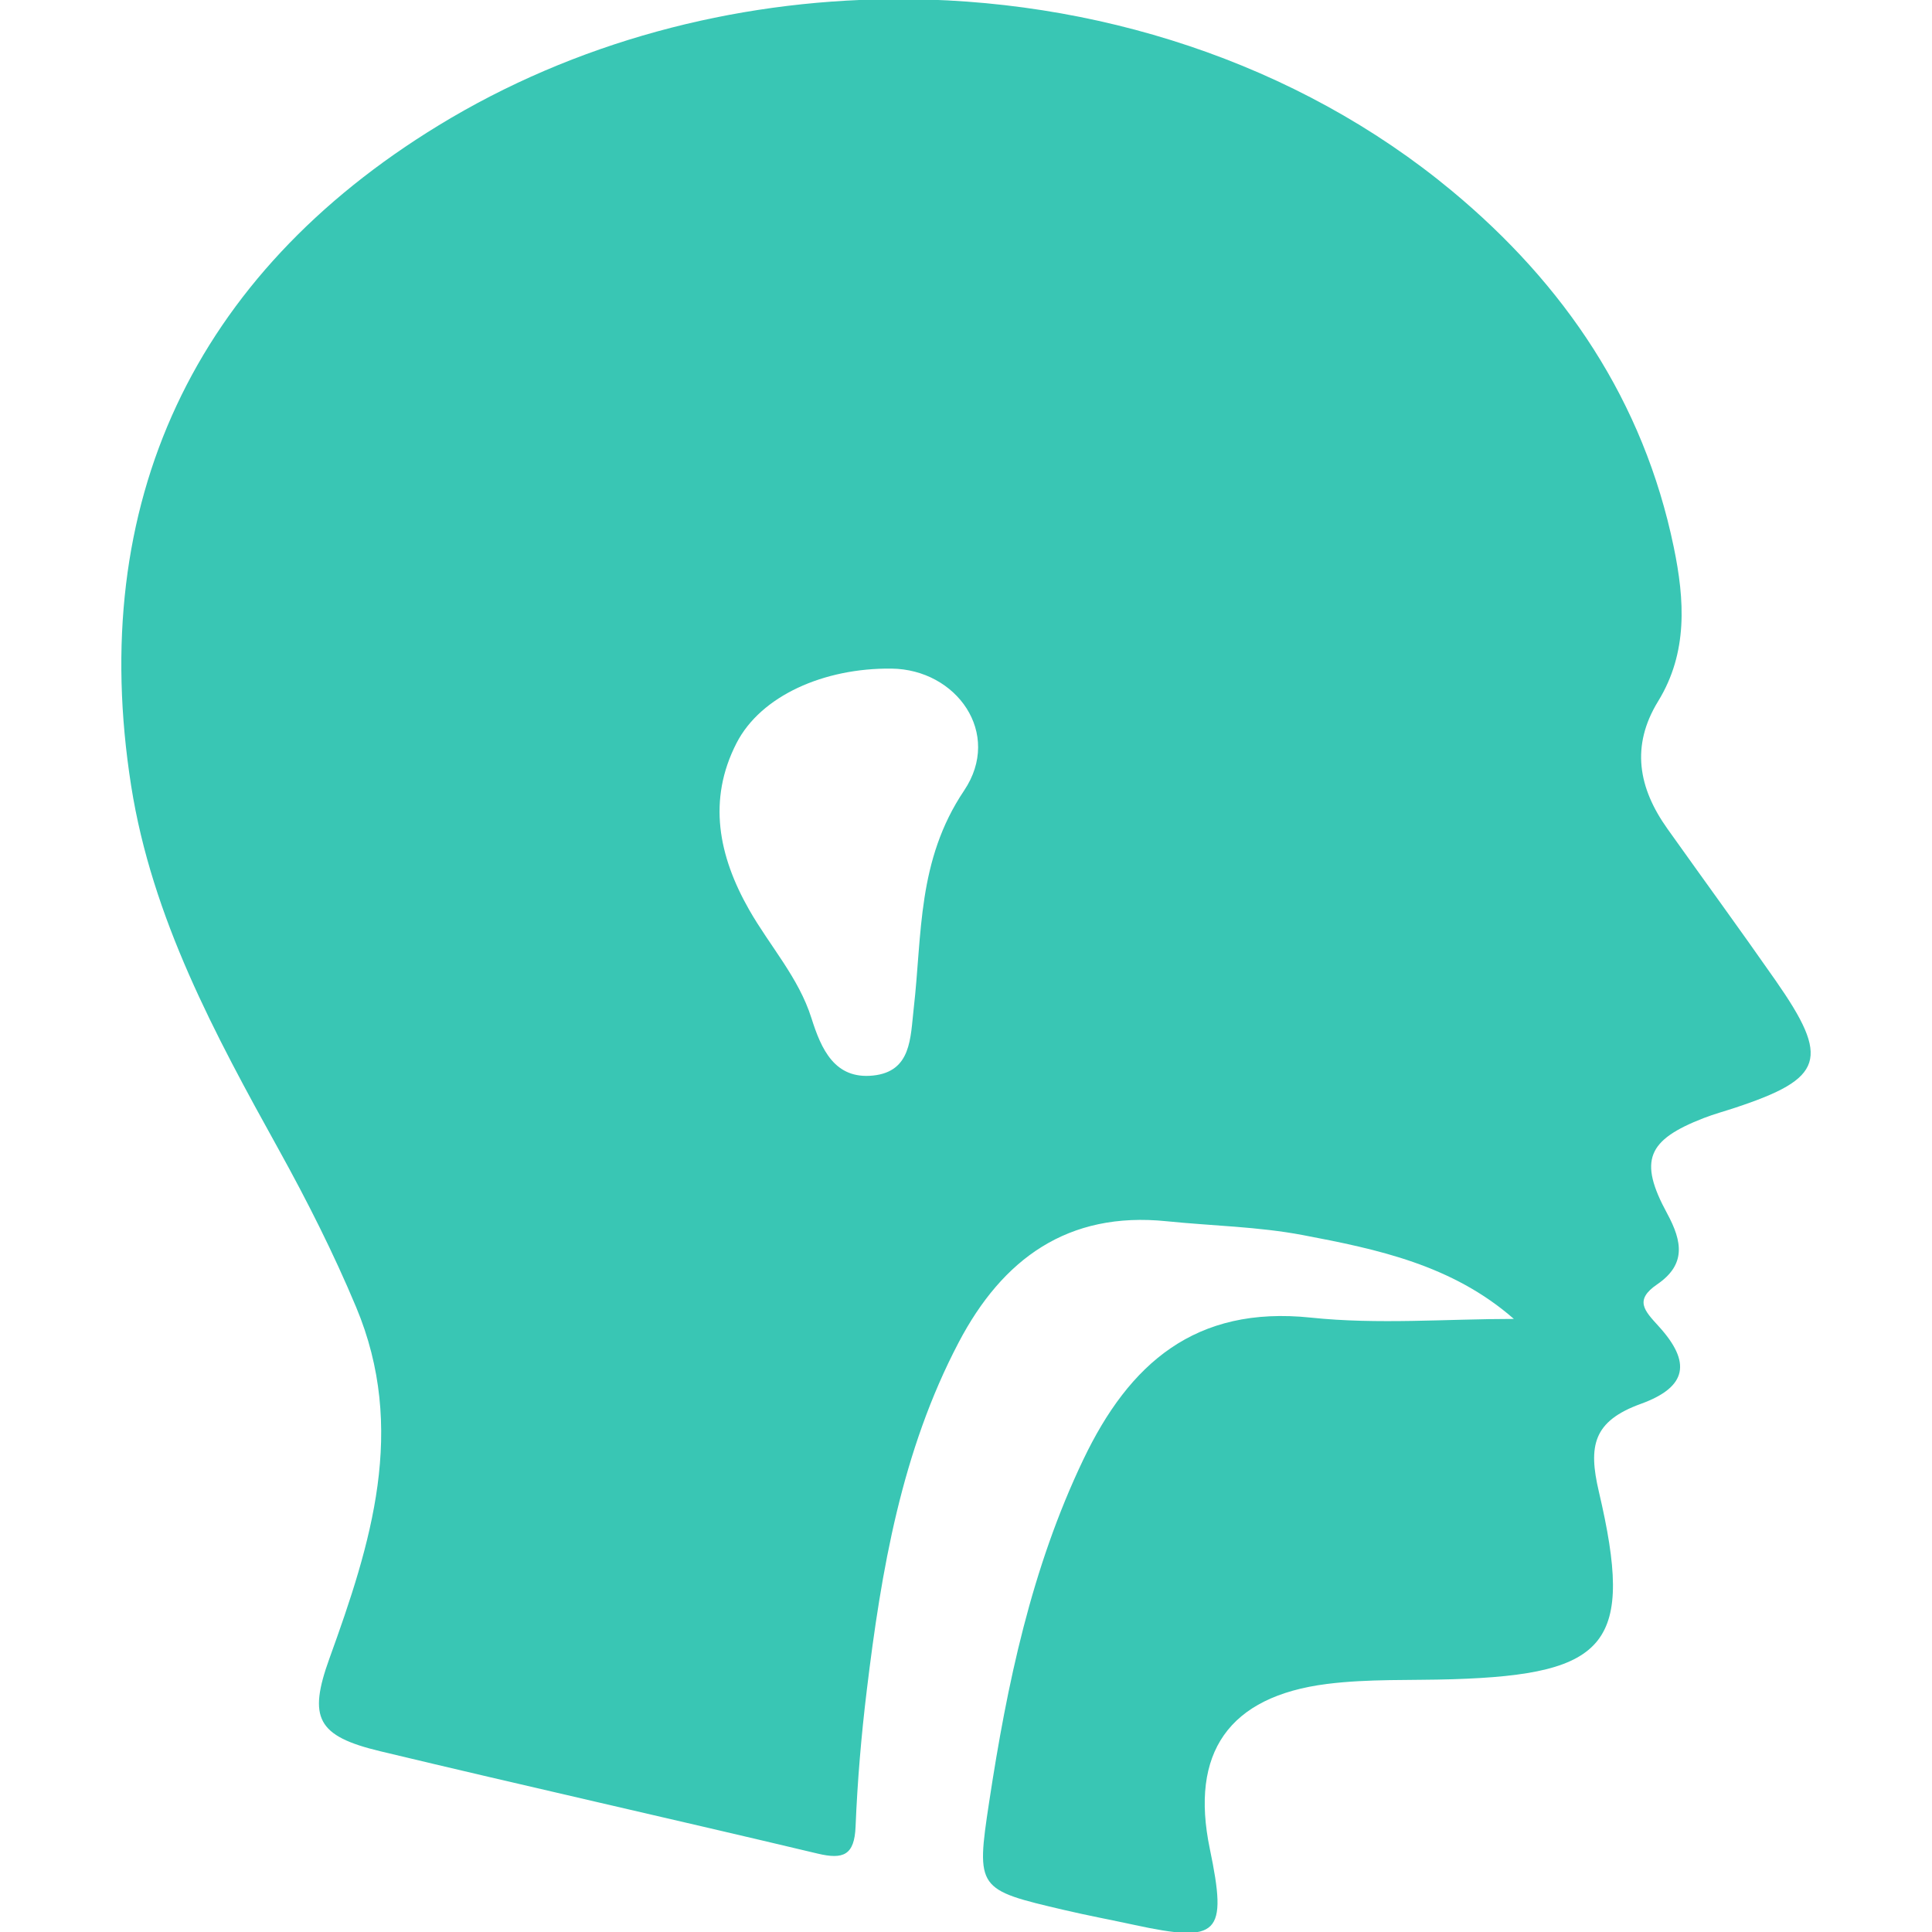 <svg
    xmlns="http://www.w3.org/2000/svg"
    width="523"
    height="523"
    viewBox="0 0 523 523"
>
    <g fill="#39c6b4">
		<path d="M241.177,-0.223 C198.421,0.155 155.61,11.427 118.777,33.914 C52.497,74.374 23.457,136.254 35.507,212.744 C41.147,248.564 58.178,280.014 75.478,311.234 C83.148,325.094 90.268,339.184 96.398,353.824 C110.238,386.864 100.427,417.845 89.197,448.895 C83.337,465.095 85.837,469.964 102.917,474.064 C142.337,483.514 181.898,492.383 221.328,501.773 C228.288,503.433 231.297,502.225 231.607,494.475 C232.107,482.125 233.158,469.774 234.648,457.504 C238.578,425.004 244.067,392.835 259.517,363.395 C271.367,340.805 289.048,327.854 315.798,330.594 C328.108,331.854 340.597,332.044 352.697,334.344 C372.867,338.174 393.108,342.415 409.808,357.035 C391.478,357.035 372.997,358.594 354.867,356.684 C323.537,353.394 305.667,369.125 293.247,395.135 C279.207,424.515 272.617,455.914 267.777,487.754 C264.167,511.444 264.548,511.535 288.128,517.055 C294.388,518.525 300.708,519.704 306.988,521.064 C330.008,526.044 332.337,523.714 327.507,500.504 C322.087,474.504 332.576,459.224 359.206,455.854 C370.456,454.434 381.947,454.934 393.337,454.574 C435.467,453.254 442.448,444.865 432.818,403.795 C429.908,391.395 431.267,384.715 444.167,380.035 C456.837,375.445 457.857,368.745 449.017,359.035 C445.147,354.785 442.347,351.954 448.597,347.684 C456.357,342.374 455.518,336.254 451.298,328.484 C443.468,314.074 445.966,308.584 461.206,302.664 C463.966,301.594 466.848,300.815 469.658,299.885 C493.768,291.915 495.498,286.684 480.648,265.404 C471.018,251.604 461.087,238.015 451.337,224.295 C443.547,213.335 441.407,201.974 448.867,189.824 C456.957,176.634 456.057,162.414 453.087,148.084 C444.907,108.574 423.527,76.994 393.007,51.654 C351.034,16.813 296.15,-0.709 241.177,-0.223 zM241.337,180.994 C258.937,181.194 271.388,198.524 260.988,214.004 C248.248,232.964 249.657,252.904 247.347,272.984 C246.437,280.934 246.747,290.074 236.347,291.154 C225.957,292.234 222.328,284.064 219.658,275.604 C216.188,264.604 208.347,256.045 202.767,246.225 C194.527,231.745 191.478,216.554 199.378,201.164 C205.938,188.374 223.017,180.784 241.337,180.994 z" />
    </g>
</svg>
